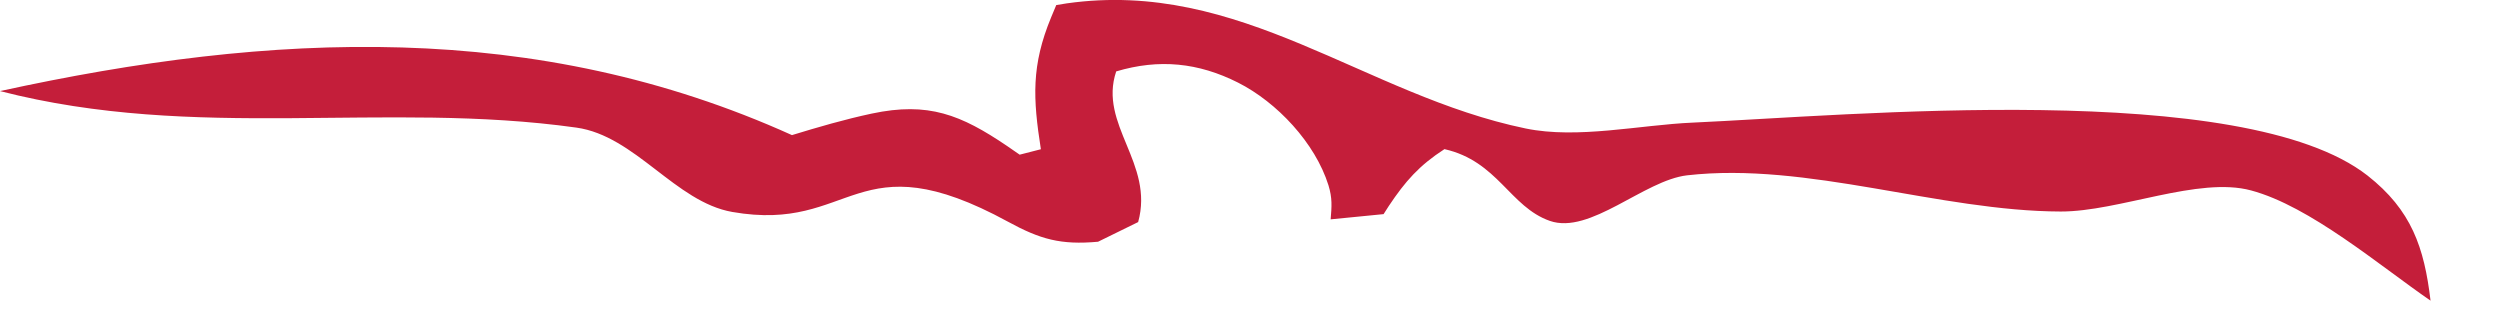 <?xml version="1.0" encoding="utf-8"?>
<svg xmlns="http://www.w3.org/2000/svg" fill="none" height="100%" overflow="visible" preserveAspectRatio="none" style="display: block;" viewBox="0 0 23 3" width="100%">
<path d="M9.716 0.047C9.748 0.042 9.781 0.037 9.814 0.031C11.415 -0.196 12.552 0.875 14.036 1.182C14.515 1.281 15.087 1.149 15.574 1.128C17.002 1.064 20.639 0.723 21.781 1.615C22.186 1.933 22.303 2.277 22.361 2.766C21.89 2.442 21.252 1.897 20.71 1.752C20.227 1.621 19.494 1.947 18.959 1.946C17.84 1.943 16.627 1.487 15.521 1.613C15.125 1.659 14.628 2.162 14.258 2.032C13.89 1.903 13.78 1.483 13.289 1.372C13.057 1.522 12.929 1.667 12.777 1.895C12.76 1.92 12.745 1.944 12.729 1.97L12.242 2.018C12.252 1.897 12.258 1.823 12.222 1.705C12.1 1.315 11.748 0.941 11.39 0.76C11.025 0.576 10.664 0.539 10.269 0.657C10.104 1.147 10.621 1.502 10.471 2.043L10.102 2.224C9.759 2.255 9.571 2.202 9.274 2.04C7.863 1.271 7.856 2.146 6.737 1.95C6.213 1.858 5.845 1.25 5.303 1.174C3.533 0.926 1.808 1.303 0 0.838C2.504 0.291 4.932 0.18 7.286 1.243C7.528 1.169 7.772 1.098 8.02 1.045C8.541 0.934 8.841 1.056 9.265 1.343L9.381 1.423L9.576 1.373C9.503 0.905 9.487 0.603 9.671 0.158C9.686 0.122 9.701 0.084 9.717 0.048L9.716 0.047Z" fill="#C41E3A" id="Vector"/>
</svg>
